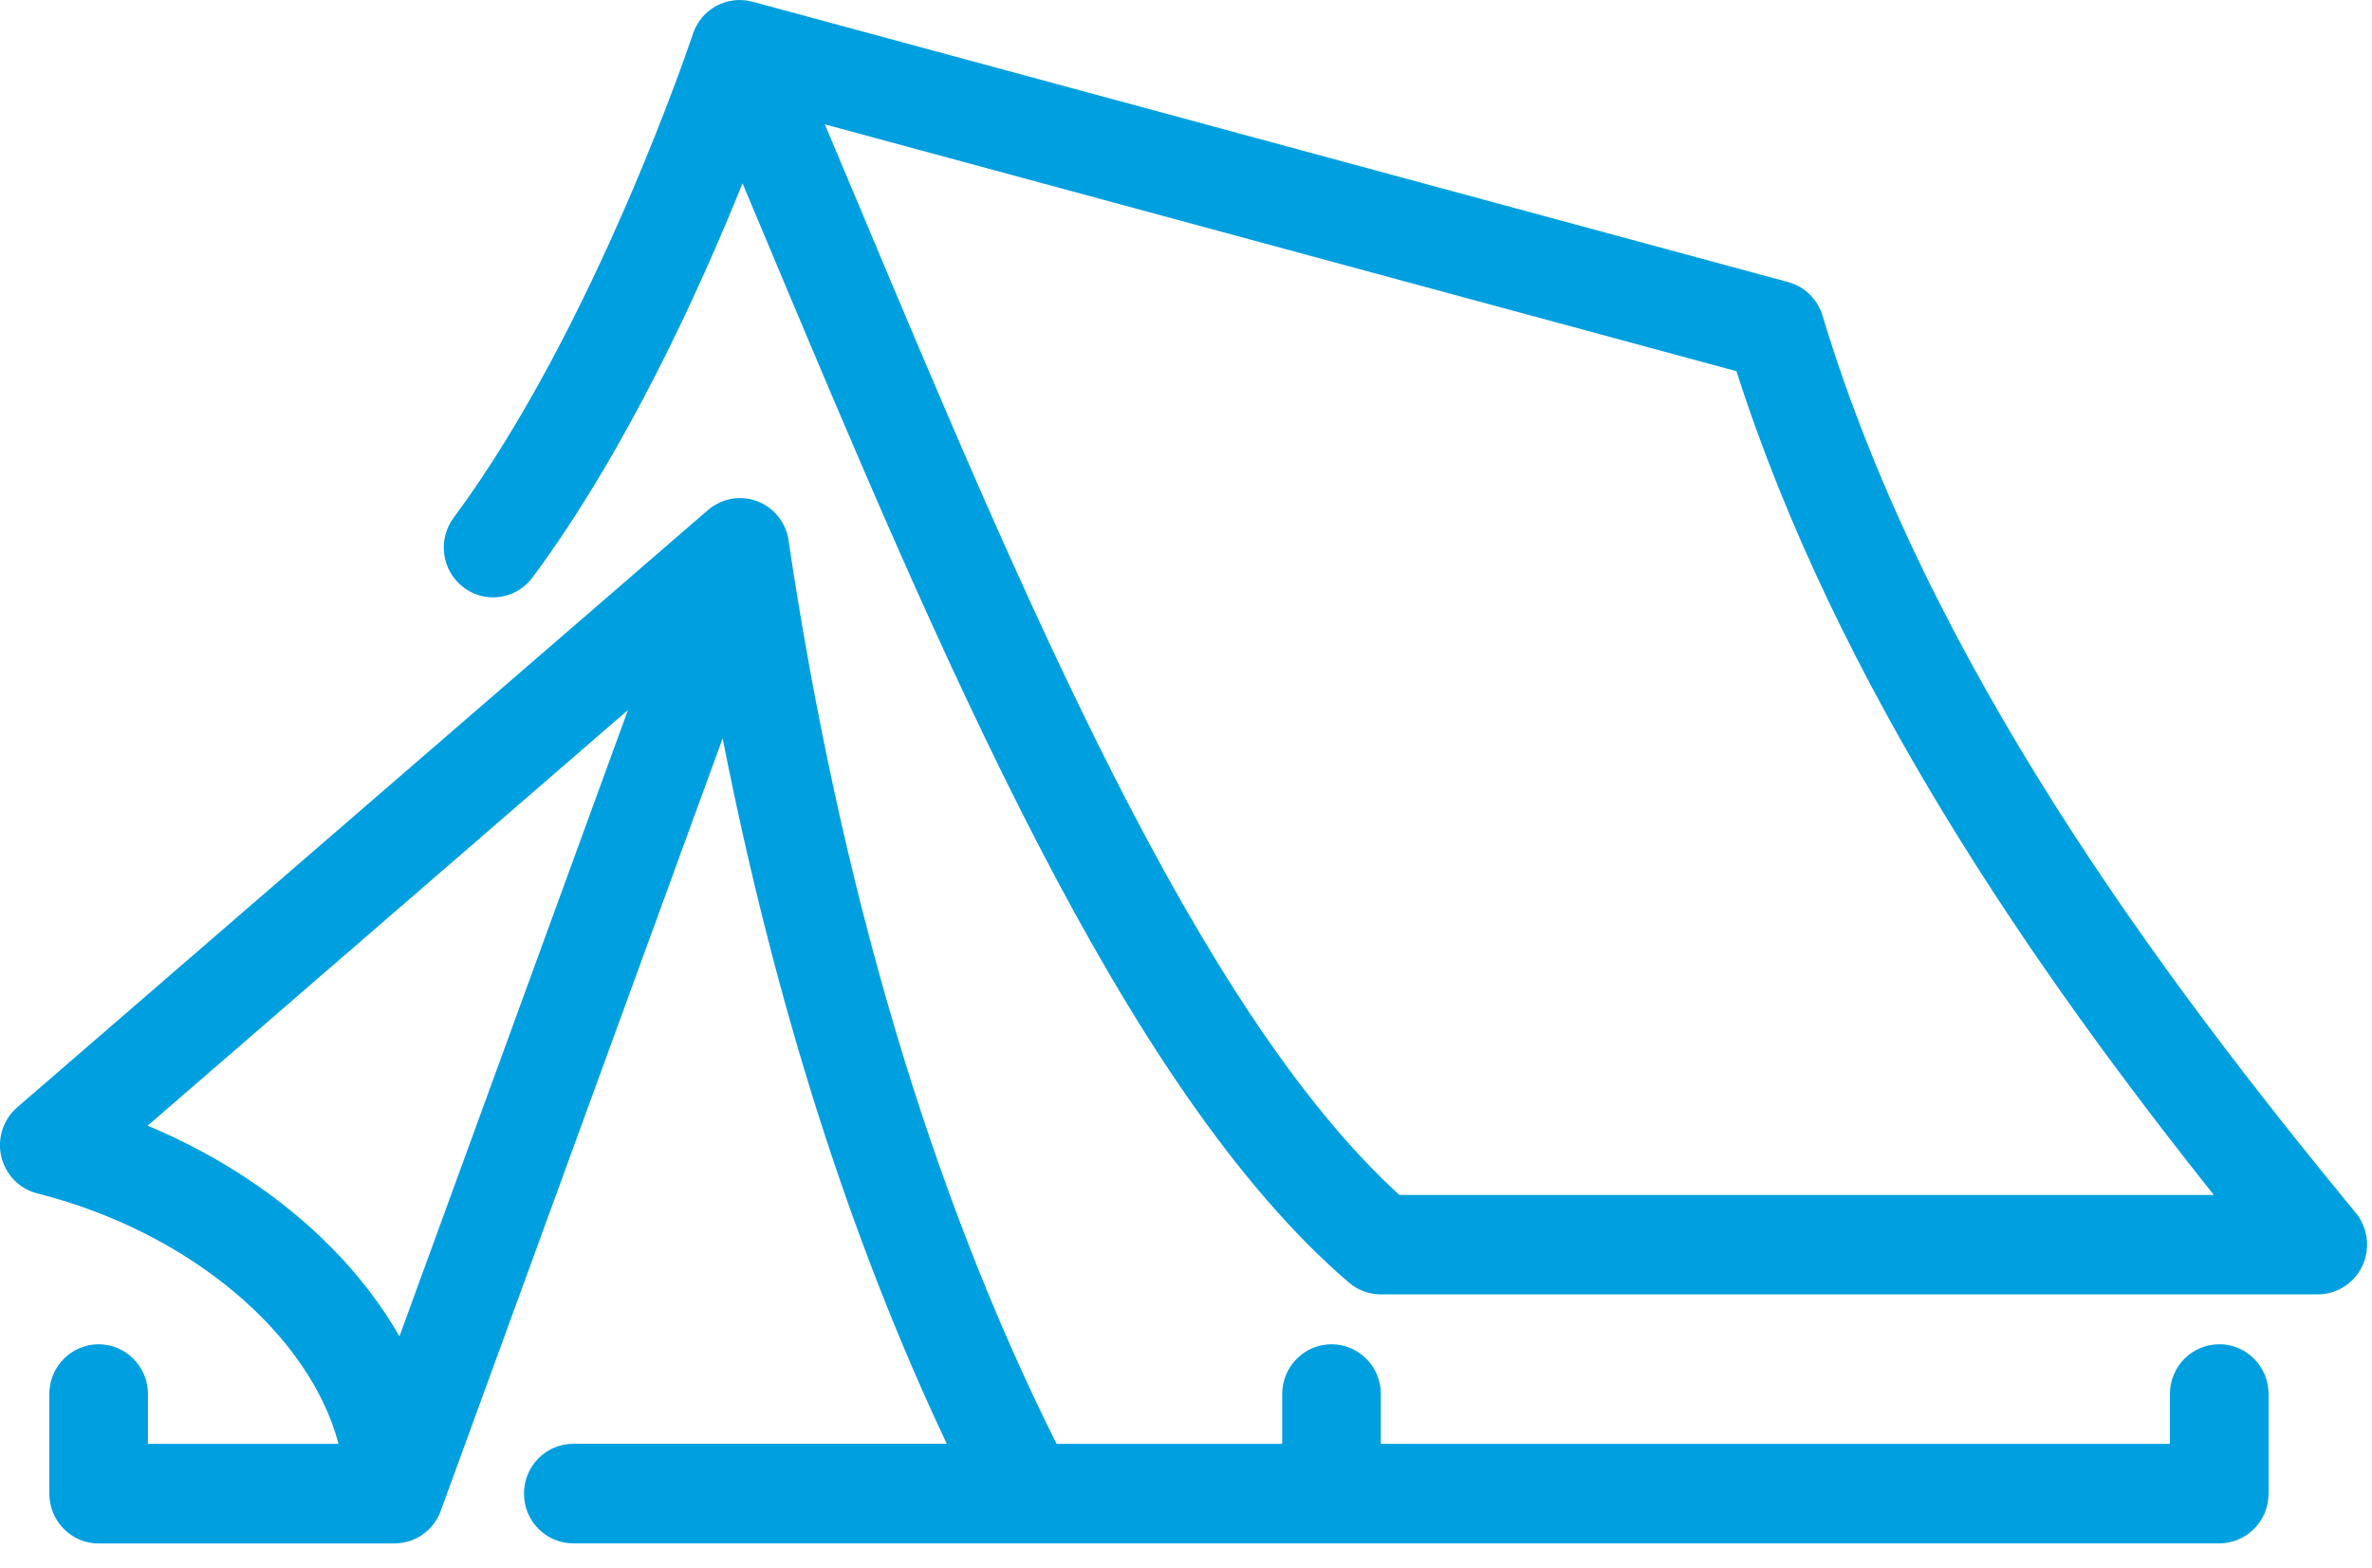 <?xml version="1.0" encoding="UTF-8"?>
<svg xmlns="http://www.w3.org/2000/svg" width="59" height="39" viewBox="0 0 59 39" fill="none">
  <g id="Large_Preview" clip-path="url(#clip0_28_707)">
    <path id="Vector" d="M58.596 30.176C53.795 24.339 47.947 16.525 45.333 7.854C45.21 7.445 44.887 7.129 44.477 7.018L18.717 0.042C18.717 0.042 18.705 0.04 18.699 0.039C18.596 0.012 18.492 4.54317e-05 18.391 0.002C18.378 0.002 18.366 0.002 18.354 0.002C18.309 0.003 18.267 0.008 18.224 0.014C18.216 0.014 18.207 0.016 18.199 0.017C18.148 0.025 18.099 0.037 18.052 0.051C18.041 0.054 18.029 0.059 18.018 0.062C17.98 0.074 17.942 0.09 17.905 0.105C17.892 0.11 17.882 0.115 17.869 0.121C17.825 0.143 17.78 0.167 17.739 0.194C17.732 0.198 17.724 0.204 17.716 0.209C17.679 0.234 17.646 0.26 17.612 0.288C17.603 0.296 17.593 0.304 17.584 0.311C17.544 0.347 17.508 0.384 17.472 0.424C17.472 0.424 17.472 0.426 17.469 0.427C17.436 0.466 17.406 0.508 17.377 0.551C17.371 0.561 17.365 0.57 17.359 0.581C17.333 0.623 17.31 0.664 17.288 0.709C17.287 0.712 17.285 0.715 17.284 0.72C17.265 0.76 17.25 0.801 17.235 0.844C17.21 0.917 14.804 8.14 11.284 12.88C10.877 13.427 10.988 14.204 11.529 14.614C11.75 14.781 12.008 14.862 12.264 14.862C12.636 14.862 13.004 14.692 13.246 14.367C15.565 11.243 17.39 7.241 18.469 4.56C18.658 5.009 18.845 5.455 19.03 5.897C23.4 16.313 27.921 27.082 33.551 31.909C33.773 32.099 34.054 32.203 34.345 32.203H57.652C58.127 32.203 58.559 31.926 58.762 31.491C58.964 31.056 58.898 30.543 58.595 30.173L58.596 30.176ZM34.807 29.729C29.764 25.127 25.458 14.865 21.29 4.932C21.036 4.326 20.778 3.71 20.517 3.094L43.191 9.235C45.706 17.079 50.614 24.134 55.065 29.729H34.807Z" fill="#009FDF"></path>
    <path id="Vector_2" d="M55.2 33.445C54.522 33.445 53.973 33.999 53.973 34.684V35.922H34.347V34.684C34.347 33.999 33.798 33.445 33.12 33.445C32.442 33.445 31.893 33.999 31.893 34.684V35.922H26.28C23.147 29.653 20.905 22.096 19.614 13.448C19.614 13.448 19.614 13.447 19.614 13.445C19.614 13.444 19.614 13.442 19.614 13.441C19.614 13.431 19.611 13.424 19.61 13.414C19.61 13.411 19.61 13.408 19.608 13.405C19.605 13.385 19.601 13.365 19.596 13.346C19.595 13.338 19.593 13.331 19.591 13.324C19.588 13.312 19.584 13.298 19.581 13.286C19.576 13.267 19.57 13.248 19.564 13.23C19.562 13.224 19.559 13.217 19.558 13.211C19.553 13.196 19.547 13.182 19.541 13.166C19.535 13.151 19.529 13.134 19.521 13.118C19.518 13.114 19.516 13.108 19.513 13.103C19.506 13.086 19.496 13.069 19.489 13.053C19.483 13.04 19.475 13.027 19.467 13.013C19.464 13.007 19.461 13.002 19.458 12.996C19.447 12.977 19.436 12.96 19.424 12.944C19.418 12.933 19.41 12.923 19.404 12.912C19.4 12.906 19.397 12.9 19.392 12.896C19.378 12.877 19.364 12.86 19.351 12.843C19.345 12.835 19.34 12.829 19.334 12.821L19.331 12.818C19.326 12.812 19.32 12.807 19.315 12.801C19.303 12.787 19.288 12.773 19.276 12.759C19.271 12.755 19.266 12.75 19.262 12.745C19.257 12.741 19.251 12.734 19.246 12.728C19.242 12.724 19.236 12.719 19.231 12.714C19.219 12.704 19.205 12.693 19.193 12.682C19.188 12.677 19.182 12.672 19.177 12.669C19.17 12.663 19.162 12.655 19.153 12.649C19.148 12.646 19.144 12.643 19.139 12.638C19.127 12.629 19.113 12.62 19.101 12.612C19.084 12.601 19.069 12.589 19.052 12.578C19.049 12.576 19.044 12.573 19.041 12.572C19.029 12.564 19.016 12.558 19.004 12.55C18.984 12.539 18.964 12.527 18.944 12.518C18.941 12.518 18.94 12.516 18.937 12.514C18.923 12.508 18.909 12.502 18.895 12.496C18.874 12.487 18.852 12.477 18.831 12.468C18.831 12.468 18.828 12.468 18.826 12.466C18.811 12.46 18.794 12.456 18.777 12.451C18.757 12.445 18.739 12.439 18.719 12.432C18.699 12.426 18.679 12.423 18.658 12.418C18.639 12.415 18.622 12.411 18.604 12.408C18.599 12.408 18.595 12.406 18.589 12.405C18.57 12.402 18.552 12.4 18.533 12.398C18.518 12.397 18.501 12.395 18.486 12.394C18.461 12.392 18.437 12.392 18.412 12.392C18.397 12.392 18.383 12.392 18.368 12.392C18.345 12.392 18.32 12.395 18.297 12.397C18.28 12.397 18.265 12.4 18.248 12.402C18.239 12.402 18.231 12.403 18.222 12.405C18.218 12.405 18.215 12.406 18.21 12.408C18.202 12.408 18.195 12.411 18.187 12.412C18.169 12.415 18.15 12.418 18.13 12.423C18.122 12.425 18.113 12.426 18.106 12.429C18.093 12.432 18.081 12.437 18.07 12.44C18.052 12.445 18.034 12.451 18.015 12.457C18.008 12.46 18.001 12.462 17.994 12.465C17.98 12.47 17.966 12.476 17.952 12.482C17.937 12.488 17.92 12.494 17.905 12.502C17.899 12.505 17.891 12.508 17.885 12.511C17.869 12.519 17.854 12.527 17.839 12.535C17.825 12.542 17.813 12.549 17.799 12.556C17.793 12.559 17.785 12.564 17.779 12.567C17.762 12.576 17.747 12.587 17.732 12.598C17.721 12.606 17.71 12.612 17.699 12.62C17.693 12.624 17.686 12.629 17.679 12.635C17.664 12.648 17.649 12.66 17.633 12.672C17.633 12.672 17.63 12.674 17.629 12.676C17.623 12.682 17.615 12.686 17.607 12.691L17.6 12.697C17.6 12.697 17.595 12.7 17.593 12.704L0.428 27.55C0.08 27.852 -0.074 28.324 0.032 28.775C0.138 29.225 0.483 29.58 0.929 29.692C4.723 30.65 7.703 33.2 8.421 35.922H3.68V34.684C3.68 33.999 3.131 33.445 2.453 33.445C1.776 33.445 1.227 33.999 1.227 34.684V37.161C1.227 37.846 1.776 38.4 2.453 38.4H9.813C9.872 38.4 9.928 38.394 9.984 38.386C9.996 38.385 10.008 38.383 10.02 38.38C10.075 38.371 10.131 38.358 10.184 38.341C10.184 38.341 10.186 38.341 10.188 38.341C10.24 38.324 10.29 38.302 10.339 38.279C10.348 38.275 10.358 38.27 10.368 38.265C10.418 38.24 10.465 38.213 10.509 38.182C10.516 38.177 10.522 38.172 10.528 38.168C10.568 38.138 10.604 38.107 10.641 38.075C10.649 38.067 10.658 38.059 10.666 38.052C10.704 38.014 10.739 37.974 10.773 37.932C10.781 37.923 10.787 37.914 10.793 37.904C10.824 37.863 10.853 37.819 10.877 37.774C10.88 37.77 10.884 37.765 10.885 37.761C10.913 37.709 10.936 37.657 10.957 37.602C10.959 37.598 10.962 37.593 10.963 37.589L17.975 18.369C19.263 24.924 21.131 30.803 23.55 35.921H14.26C13.582 35.921 13.033 36.475 13.033 37.16C13.033 37.844 13.582 38.398 14.26 38.398H55.2C55.878 38.398 56.427 37.844 56.427 37.16V34.682C56.427 33.998 55.878 33.443 55.2 33.443V33.445ZM3.674 28.005L15.62 17.665L9.936 33.247C9.491 32.469 8.919 31.72 8.228 31.023C6.986 29.769 5.414 28.733 3.674 28.007V28.005Z" fill="#009FDF"></path>
  </g>
  <defs>
    <clipPath id="clip0_28_707">
      <rect width="58.88" height="38.4" fill="white"></rect>
    </clipPath>
  </defs>
</svg>
